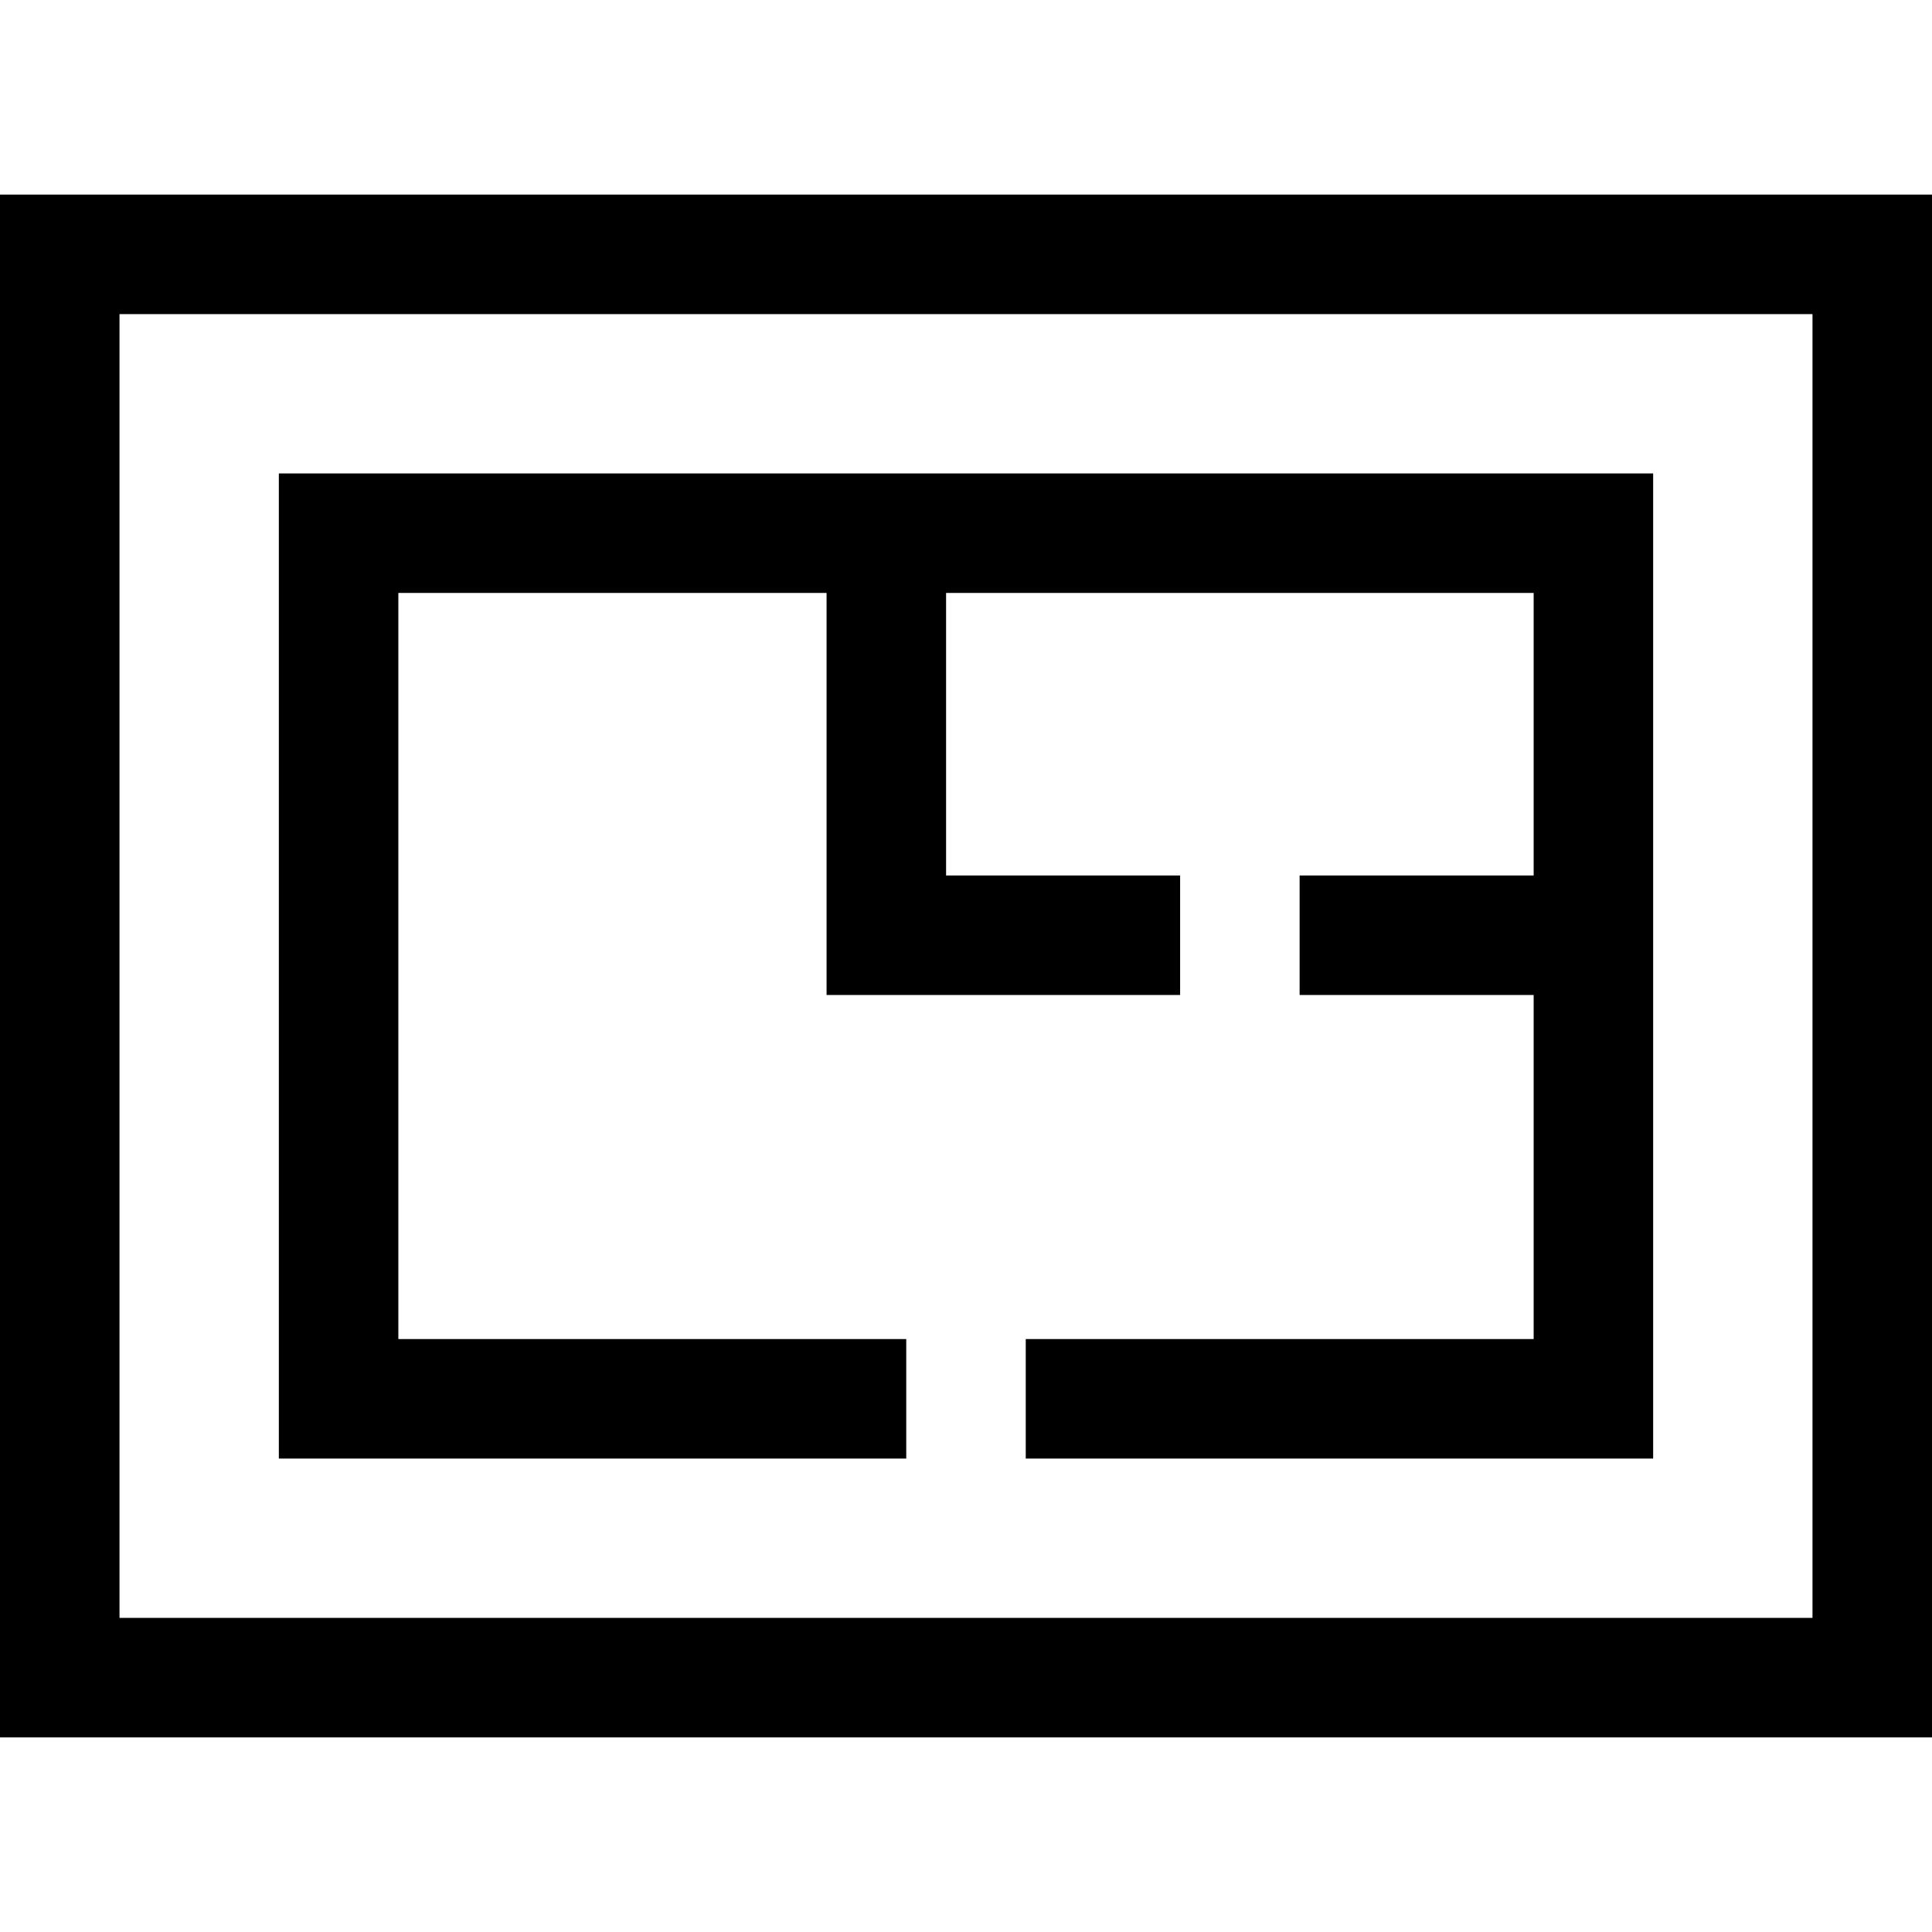 <?xml version="1.0" encoding="iso-8859-1"?>
<!-- Generator: Adobe Illustrator 19.0.0, SVG Export Plug-In . SVG Version: 6.00 Build 0)  -->
<svg version="1.1" id="Capa_1" xmlns="http://www.w3.org/2000/svg" xmlns:xlink="http://www.w3.org/1999/xlink" x="0px" y="0px"
	 viewBox="0 0 485 485" style="enable-background:new 0 0 485 485;" xml:space="preserve">
<g>
	<path d="M0,48.849v387.302h485V48.849H0z M455,406.151H30V78.849h425V406.151z"/>
	<polygon points="227.5,336.151 100,336.151 100,148.849 207.5,148.849 207.5,249.777 296.25,249.777 296.25,219.777 237.5,219.777 
		237.5,148.849 385,148.849 385,219.777 326.25,219.777 326.25,249.777 385,249.777 385,336.151 257.5,336.151 257.5,366.151 
		415,366.151 415,118.849 70,118.849 70,366.151 227.5,366.151 	"/>
</g>
<g>
</g>
<g>
</g>
<g>
</g>
<g>
</g>
<g>
</g>
<g>
</g>
<g>
</g>
<g>
</g>
<g>
</g>
<g>
</g>
<g>
</g>
<g>
</g>
<g>
</g>
<g>
</g>
<g>
</g>
</svg>
